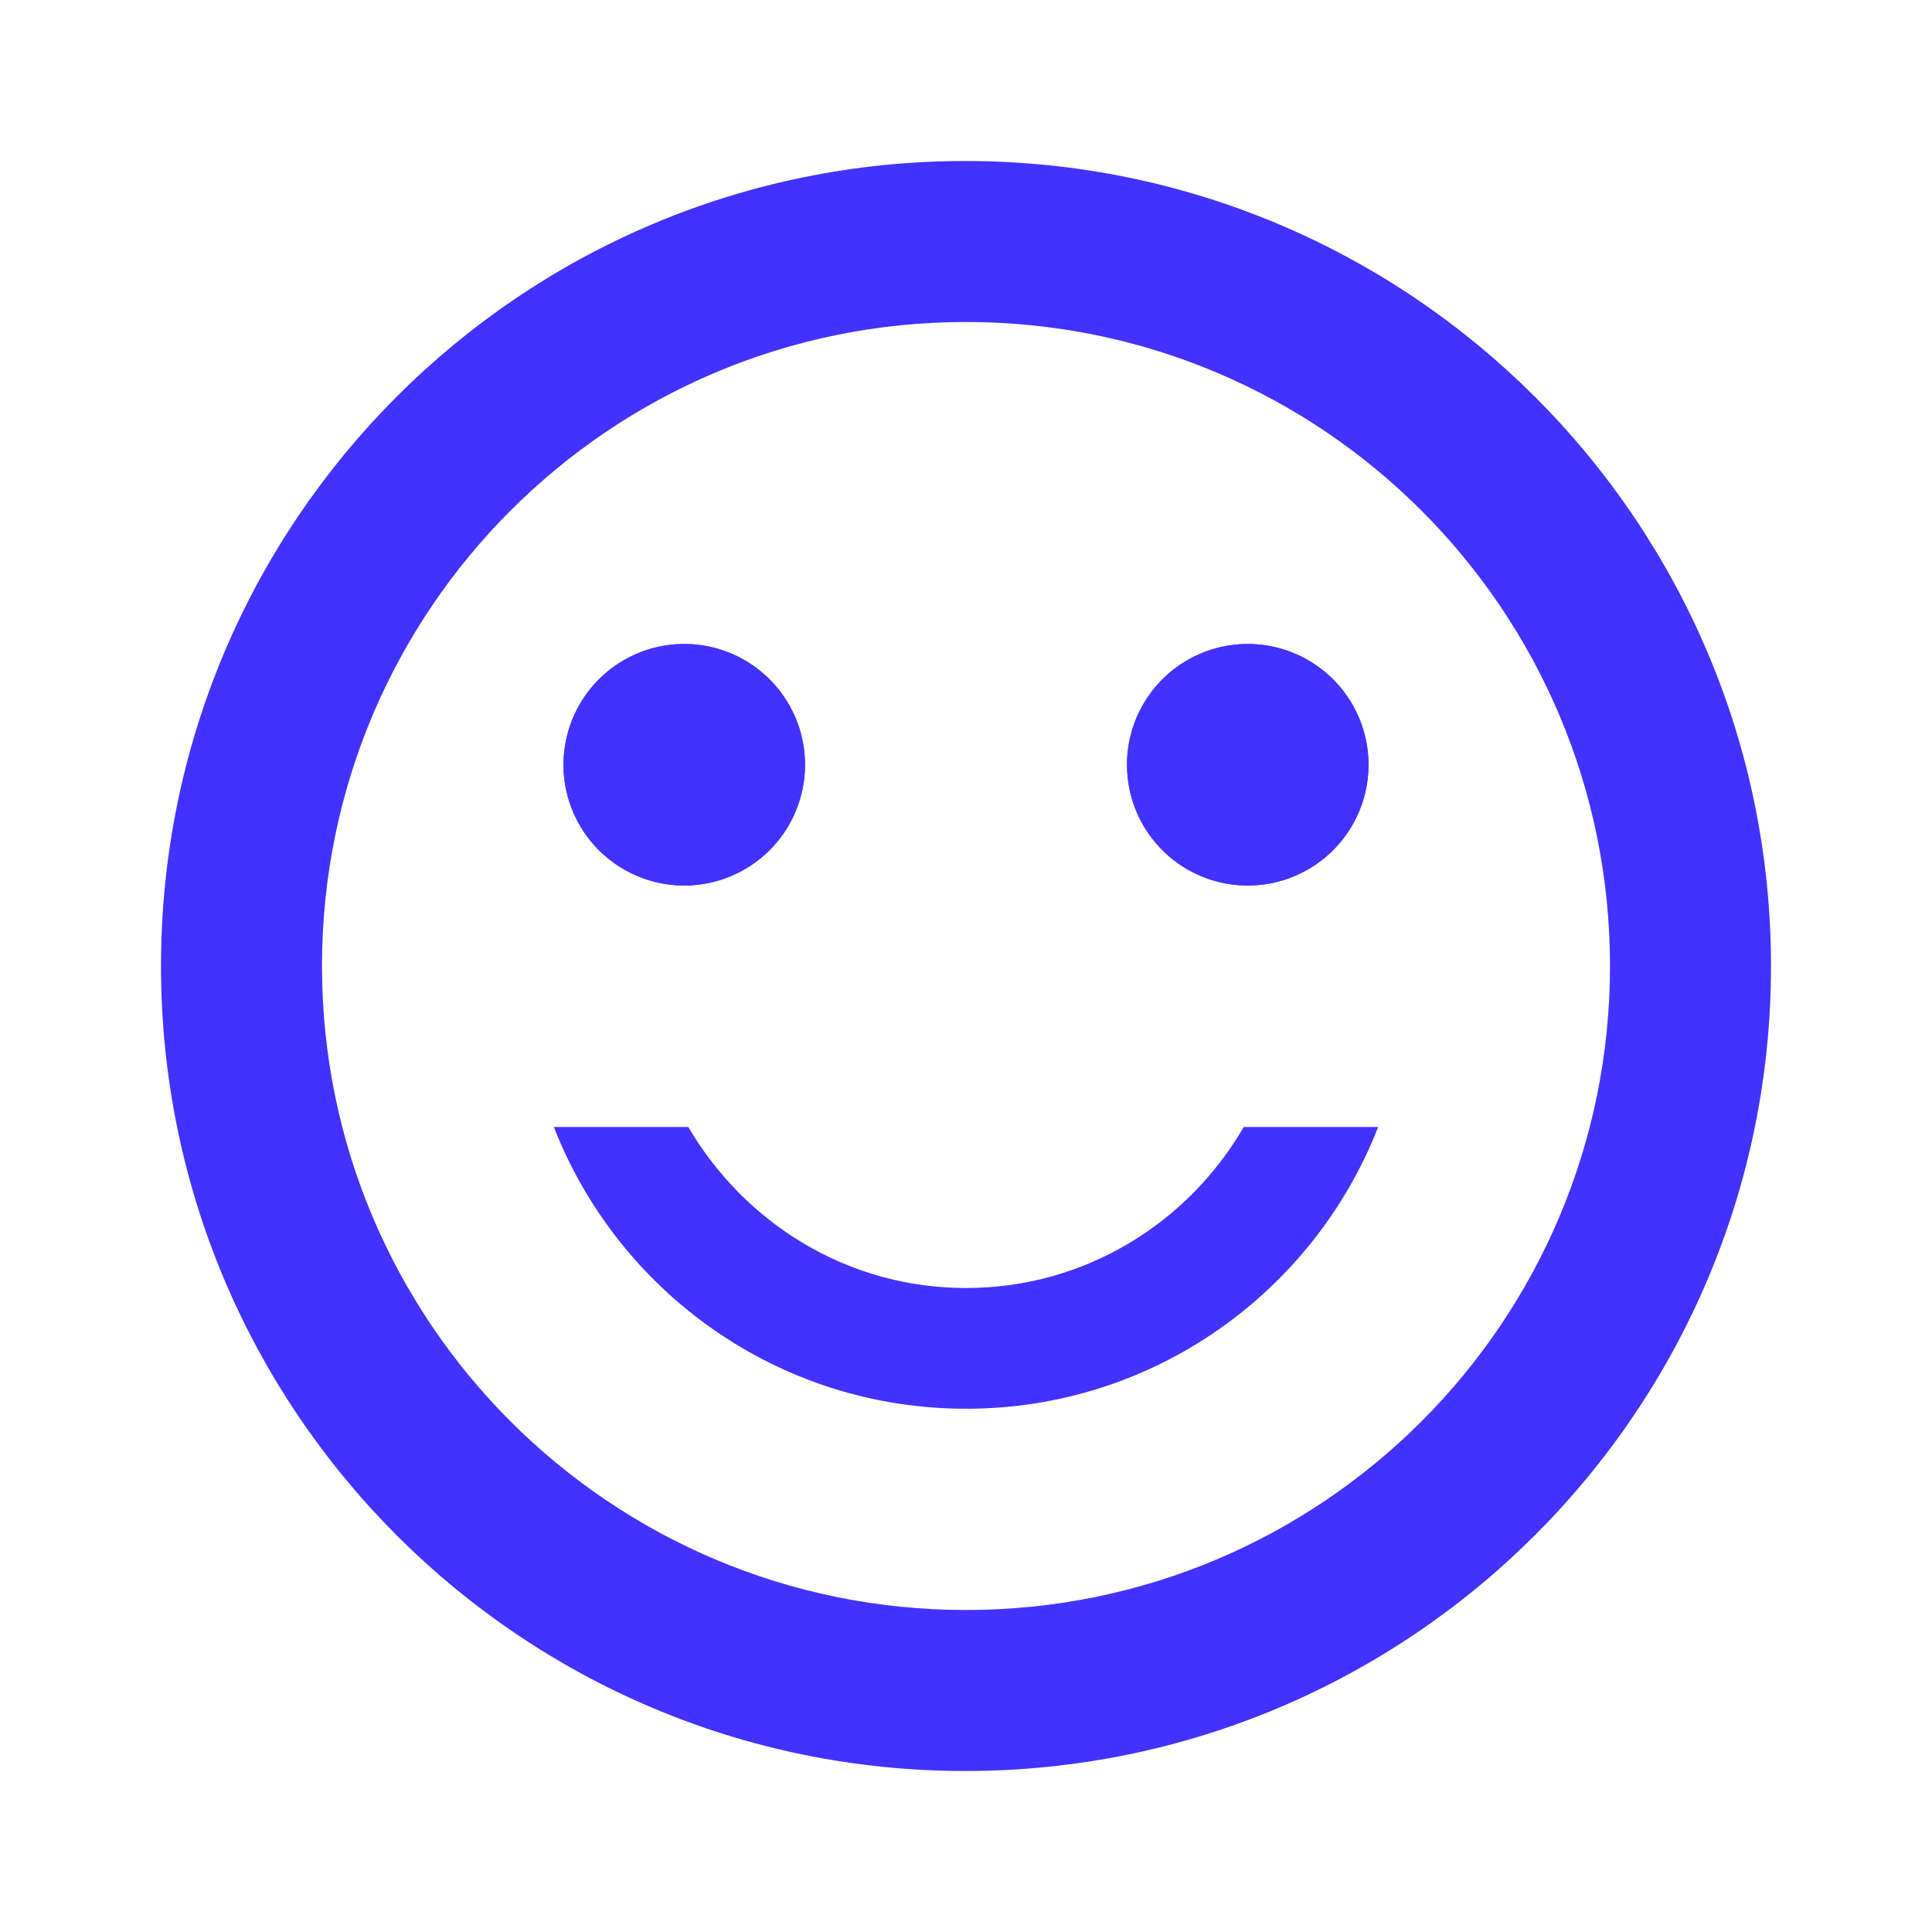 <?xml version="1.0" encoding="UTF-8"?>
<svg xmlns="http://www.w3.org/2000/svg" width="60" height="60" fill="none">
  <g clip-path="url(#clip0_227_32457)" fill="#4332FF">
    <path d="M38.75 27.5a3.75 3.75 0 100-7.5 3.75 3.75 0 000 7.5zm-17.5 0a3.75 3.75 0 100-7.5 3.75 3.75 0 000 7.5z"></path>
    <path d="M38.75 27.5a3.75 3.75 0 100-7.5 3.75 3.75 0 000 7.5zm-17.5 0a3.75 3.75 0 100-7.5 3.75 3.75 0 000 7.5z"></path>
    <path d="M29.975 5C16.175 5 5 16.2 5 30s11.175 25 24.975 25C43.8 55 55 43.8 55 30S43.8 5 29.975 5zM30 50c-11.05 0-20-8.95-20-20s8.95-20 20-20 20 8.95 20 20-8.95 20-20 20zm0-6.25c5.825 0 10.8-3.625 12.8-8.75h-4.175C36.9 37.975 33.7 40 30 40s-6.875-2.025-8.625-5H17.2c2 5.125 6.975 8.75 12.8 8.75z"></path>
  </g>
  <defs>
    <clipPath id="clip0_227_32457">
      <path fill="#fff" d="M0 0h60v60H0z"></path>
    </clipPath>
  </defs>
</svg>
